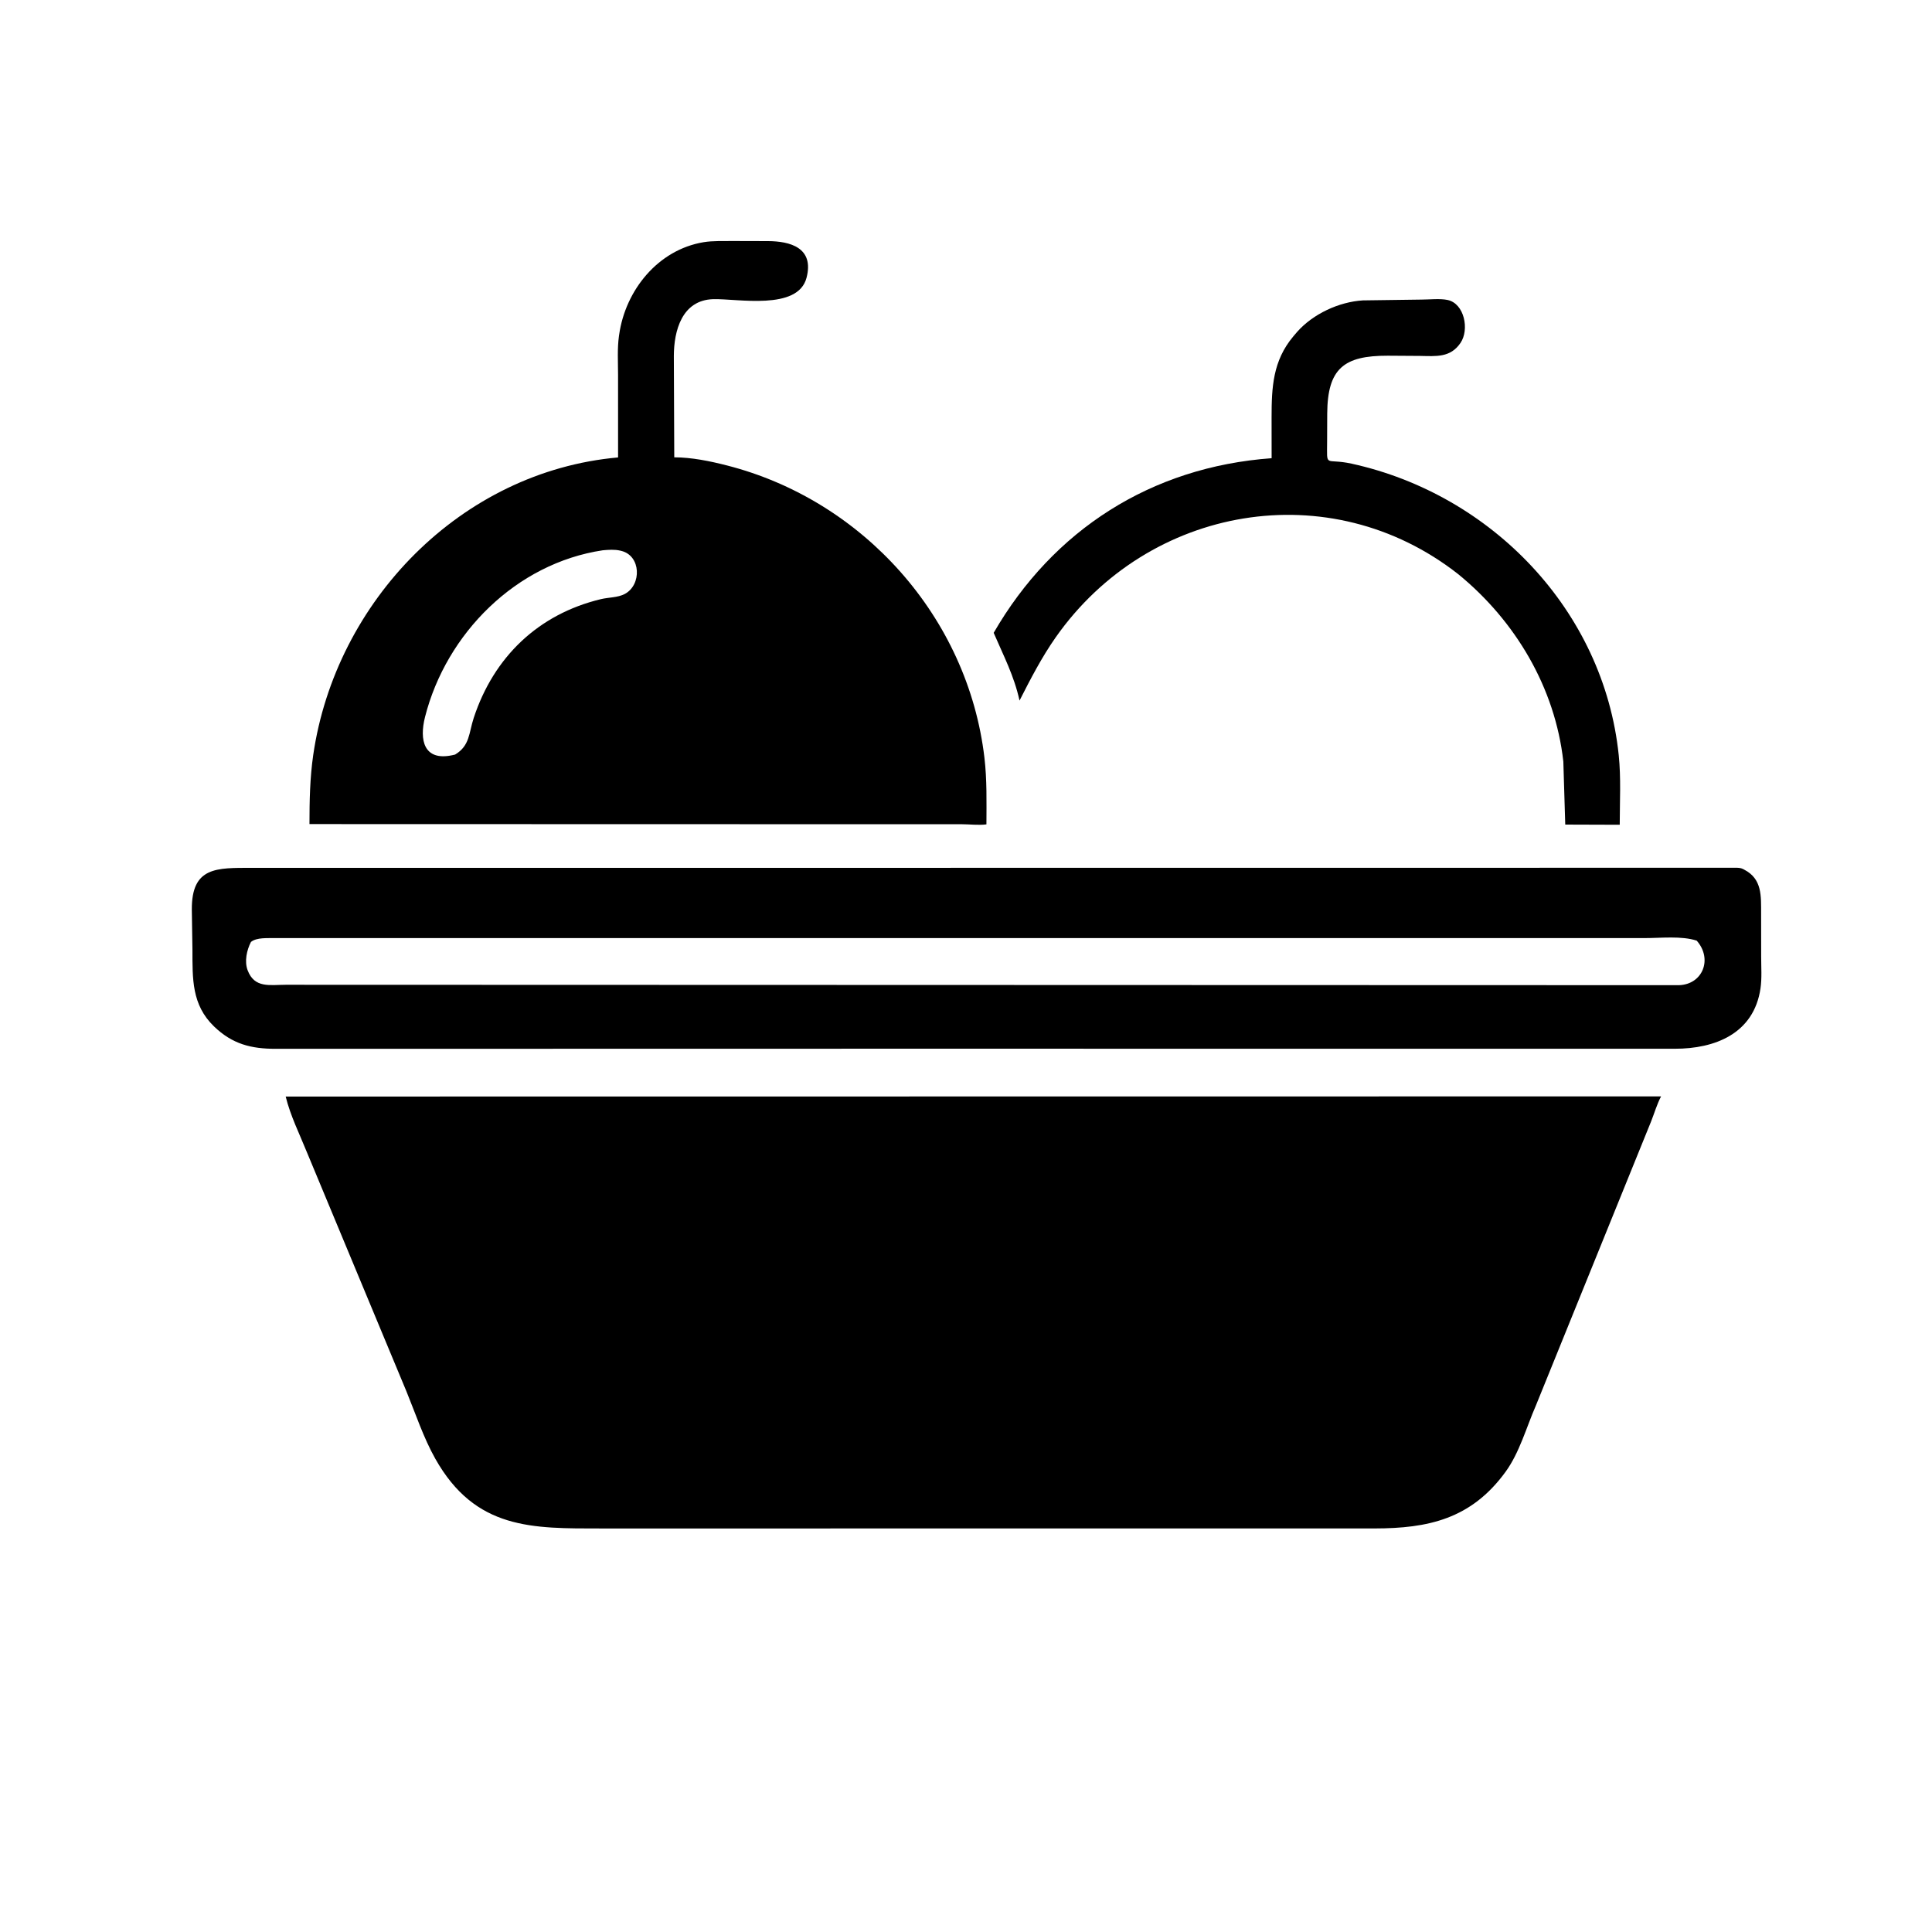 <svg version="1.1" xmlns="http://www.w3.org/2000/svg" style="display: block;" viewBox="0 0 2048 2048" width="640" height="640">
<path transform="translate(0,0)" fill="rgb(0,0,0)" d="M 1444.67 318.424 L 1506.7 317.579 C 1515.13 317.579 1526.55 316.245 1534.62 318.005 C 1552.3 321.862 1557.8 349.317 1548.21 363.492 C 1537.48 379.344 1522.24 377.571 1505.46 377.289 L 1471.15 377.063 C 1424.47 376.935 1407.22 390.671 1406.91 438.406 L 1406.8 467.123 C 1406.76 497.125 1403.9 485.172 1432.84 491.523 C 1581.08 524.059 1700.04 647.054 1715.92 800.487 C 1718.41 824.574 1717.02 850.016 1716.98 874.274 L 1659.23 874.086 L 1657.2 807.278 C 1648.47 728.993 1606.51 658.28 1545.93 608.761 C 1409.6 501.638 1217.25 535.921 1119.21 675.429 C 1104.36 696.55 1092.42 719.676 1080.74 742.653 C 1074.99 716.352 1063.9 695.382 1053.34 670.823 C 1116.43 561.658 1220.42 494.981 1347.97 485.715 L 1347.93 442.216 C 1347.96 410.554 1349.21 382.506 1370.96 356.577 L 1375.04 351.783 C 1392.01 332.678 1419.34 320.005 1444.67 318.424 z"/>
<path transform="translate(0,0)" fill="rgb(0,0,0)" d="M 776.567 255.487 L 813.958 255.586 C 837.381 255.664 863.296 262.426 854.974 294.408 C 845.801 329.658 781.409 316.384 756 317.134 C 722.873 318.111 714.378 350.607 714.303 377.305 L 714.746 484.776 C 733.317 484.841 752.398 488.751 770.337 493.324 C 914.871 530.169 1026.02 654.355 1043.54 803.211 C 1046.29 826.597 1045.72 850.37 1045.65 873.875 C 1037.42 874.979 1027.87 873.741 1019.5 873.712 L 741.25 873.672 L 328.048 873.557 C 328.056 849.119 328.507 824.576 332.028 800.336 C 355.702 637.339 488.623 499.774 655.183 484.899 L 655.168 397.339 C 655.149 383.741 654.233 369.477 656.147 356.004 L 656.373 354.495 C 663.062 307.645 697.473 264.767 745.841 256.735 C 755.695 255.099 766.57 255.659 776.567 255.487 z M 639.004 583.318 C 547.209 597.043 473.023 671.417 450.554 759.998 C 444.316 784.589 449.337 806.931 479.36 800.574 L 482.408 799.882 C 498.21 790.371 496.874 777.109 502.175 761.002 C 523.434 696.402 570.602 651.047 637.021 635.103 C 645.029 633.181 654.939 633.522 662.264 629.637 C 680.382 620.027 679.602 588.989 658.5 583.941 L 657.549 583.705 C 651.527 582.3 645.11 582.772 639.004 583.318 z"/>
<path transform="translate(0,0)" fill="rgb(0,0,0)" d="M 1121.82 919.929 L 1841.35 919.86 C 1843.76 919.96 1845.77 920.199 1847.95 921.317 L 1849 921.898 C 1868.05 931.793 1866.79 949.715 1866.85 968.723 L 1866.91 1014.02 C 1866.9 1025.02 1867.79 1036.87 1866.2 1047.73 C 1859.14 1095.9 1817.65 1111.74 1775.49 1111.72 L 955.25 1111.67 L 292.235 1111.79 C 266.381 1111.78 246.365 1106.94 226.738 1087.93 C 203.107 1065.04 204.062 1037.47 203.996 1006.88 L 203.338 964.315 C 203.055 918.663 229.542 919.974 267.177 919.966 L 1121.82 919.929 z M 291.52 994.373 C 283.723 994.646 272.272 993.461 266.021 998.5 C 261.574 1007.14 258.934 1019.03 262.5 1028.51 C 269.788 1047.88 286.211 1043.9 302.946 1043.9 L 1779.74 1044.33 C 1805.08 1043.54 1815.66 1016.48 1798.59 997.131 C 1782.59 991.856 1760.49 994.427 1743.63 994.405 L 291.52 994.373 z"/>
<path transform="translate(0,0)" fill="rgb(0,0,0)" d="M 302.841 1162.38 L 1760.82 1162.22 C 1756.52 1170.21 1753.66 1180.2 1750.25 1188.73 L 1627.98 1490.22 C 1618 1513.07 1610.74 1539.87 1595.98 1560.16 C 1559.41 1610.45 1513.6 1620.14 1457.07 1620.22 L 637.423 1620.25 C 564.541 1620.22 503.947 1621.85 461.354 1546.17 C 448.954 1524.13 440.444 1498.4 430.857 1474.97 L 325.3 1221.36 C 317.543 1202.15 307.731 1182.49 302.841 1162.38 z"/>
</svg>